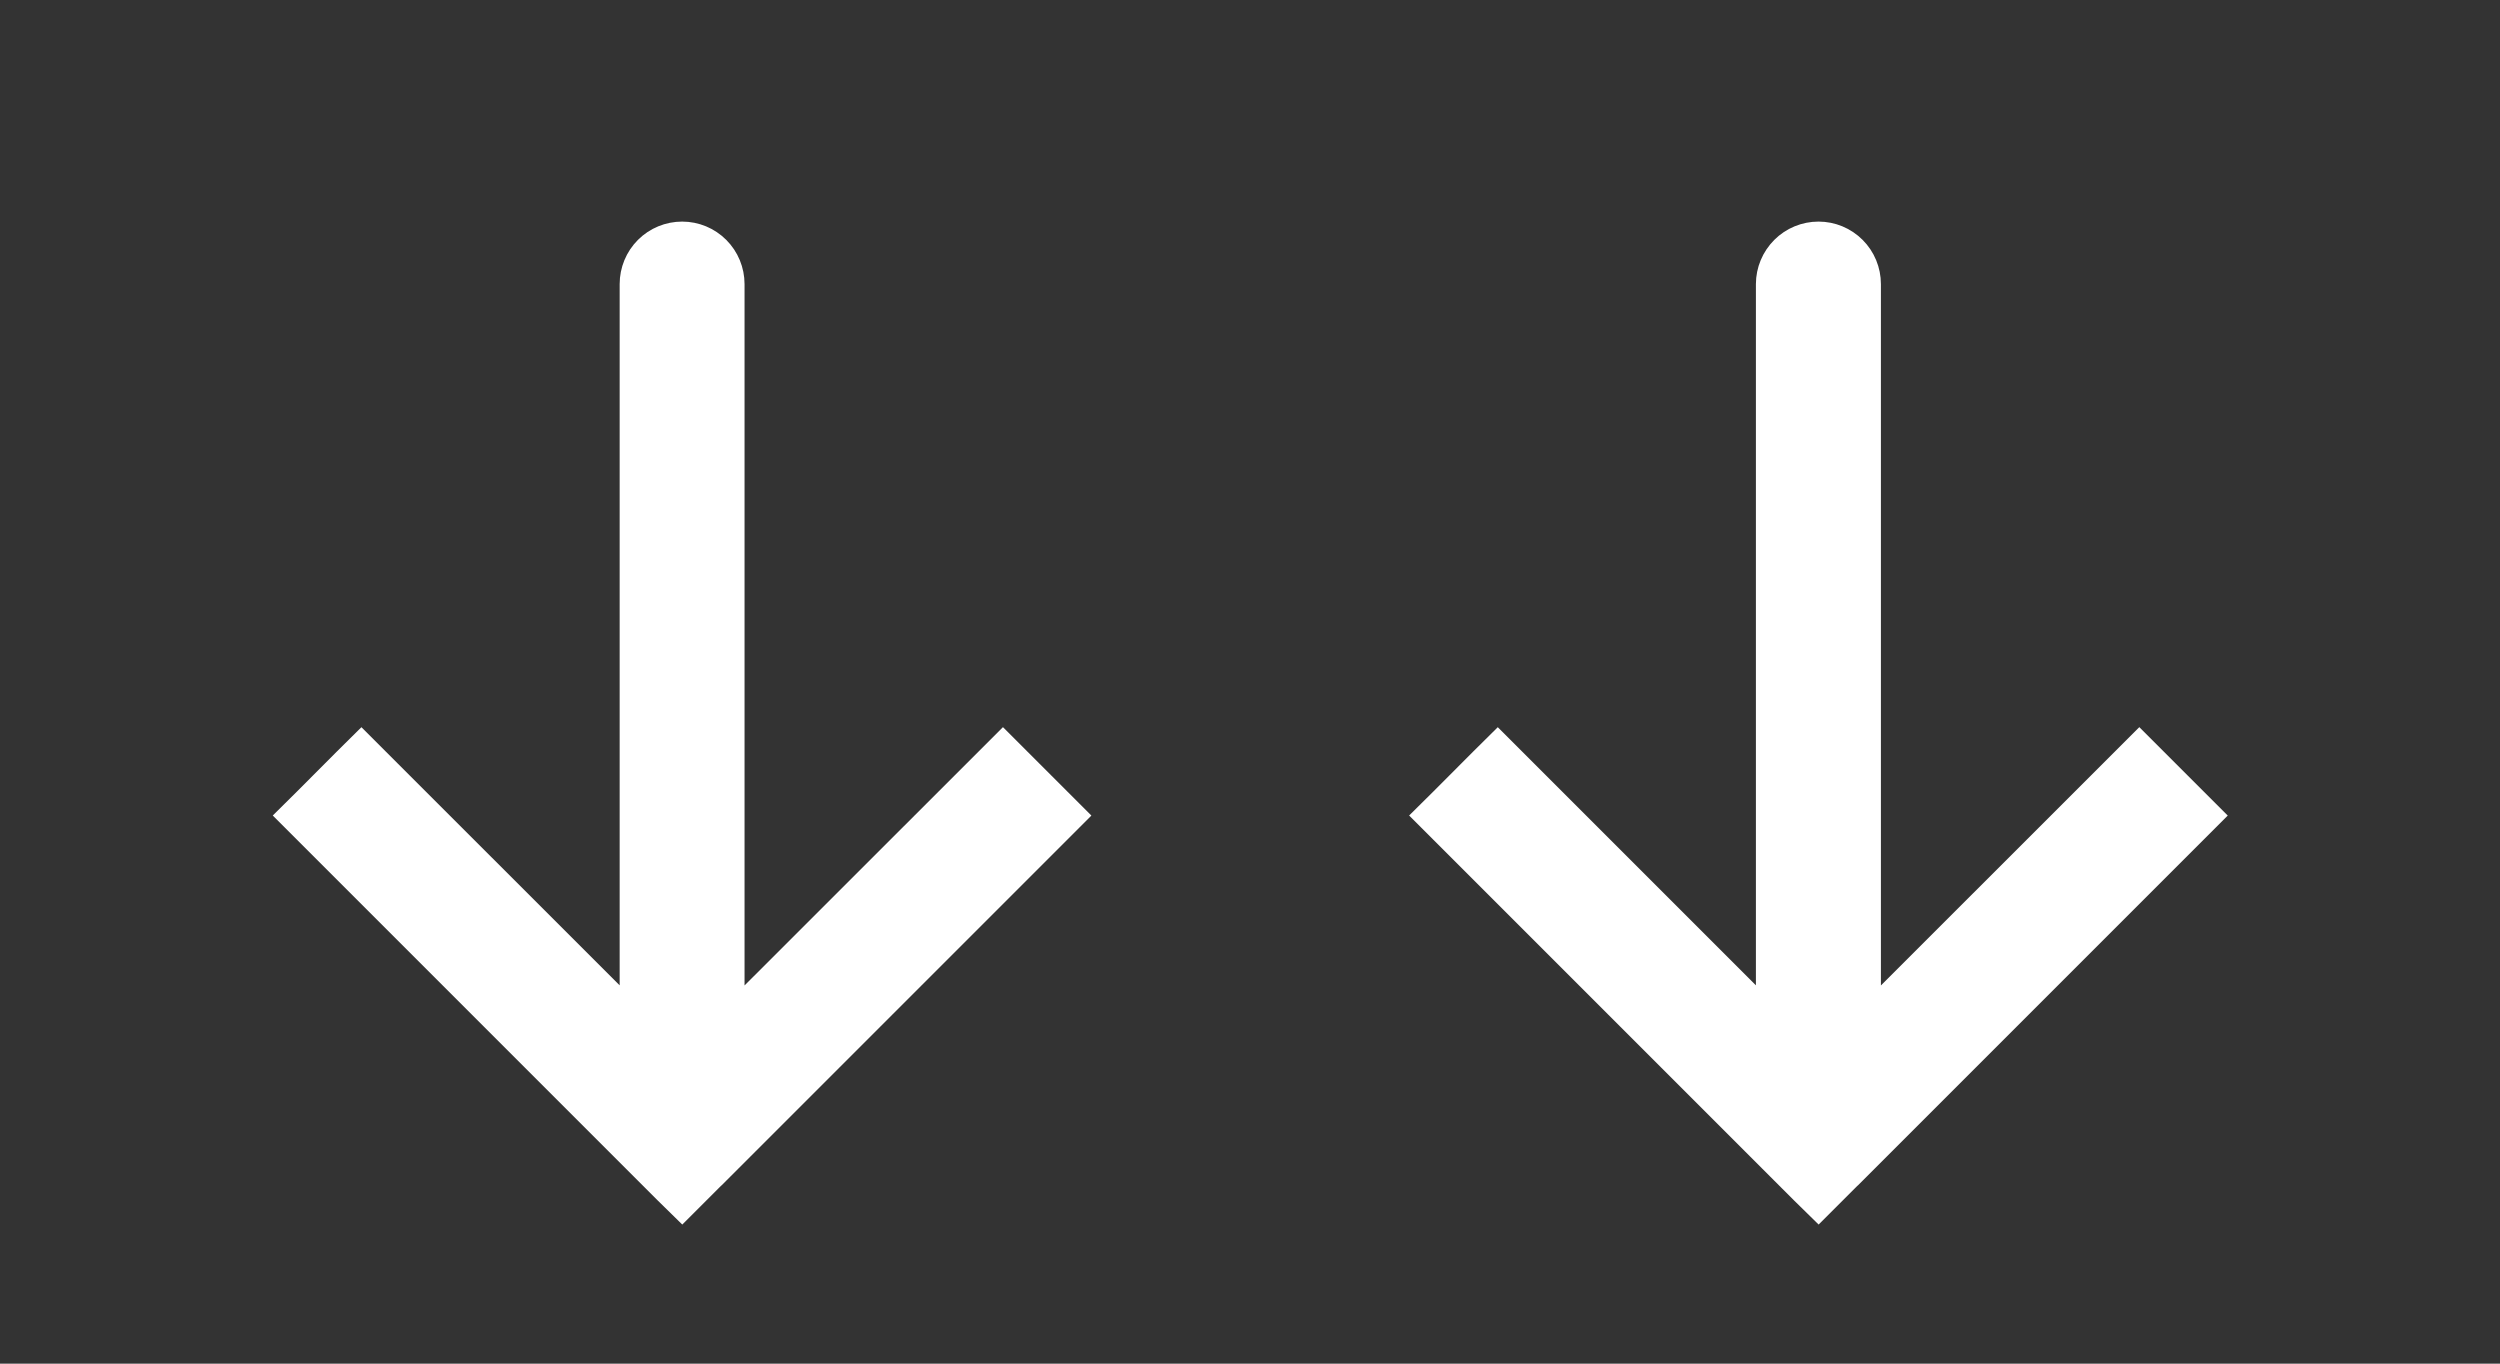 <svg width="22" height="12" viewBox="0 0 22 12" fill="none" xmlns="http://www.w3.org/2000/svg">
<rect x="0" y="0" width="22" height="12" fill="#333333" stroke="none"/>
<path d="M5.896 10.46L2.613 7.177L2.72 7.071L3.073 6.717L3.18 6.611L3.286 6.717L5.603 9.033L5.603 2.5C5.603 2.394 5.645 2.292 5.72 2.217C5.795 2.142 5.897 2.1 6.003 2.1C6.109 2.1 6.21 2.142 6.285 2.217C6.36 2.292 6.402 2.394 6.402 2.5L6.402 9.034L8.72 6.717L8.826 6.611L9.392 7.177L9.286 7.283L6.286 10.283L6.285 10.283L6.003 10.565L5.896 10.46Z" fill="white" stroke="white" stroke-width="0.3"/>
<path d="M15.896 10.46L12.613 7.177L12.72 7.071L13.073 6.717L13.18 6.611L13.286 6.717L15.602 9.033L15.602 2.5C15.602 2.394 15.645 2.292 15.72 2.217C15.795 2.142 15.897 2.1 16.003 2.1C16.109 2.1 16.21 2.142 16.285 2.217C16.36 2.292 16.402 2.394 16.402 2.5L16.402 9.034L18.72 6.717L18.826 6.611L19.392 7.177L19.286 7.283L16.286 10.283L16.285 10.283L16.003 10.565L15.896 10.46Z" fill="white" stroke="white" stroke-width="0.3"/>
</svg>

